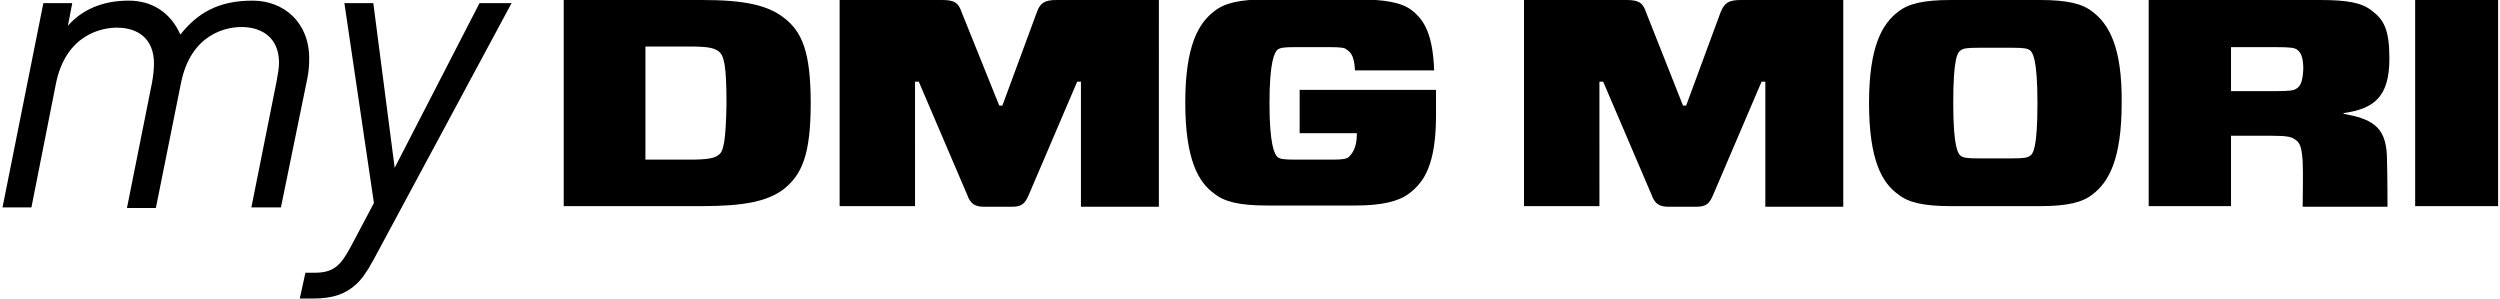 <?xml version="1.0" encoding="utf-8"?>
<!-- Generator: Adobe Illustrator 21.1.0, SVG Export Plug-In . SVG Version: 6.00 Build 0)  -->
<svg version="1.1" id="Ebene_1" xmlns="http://www.w3.org/2000/svg" xmlns:xlink="http://www.w3.org/1999/xlink" x="0px" y="0px"
	 viewBox="0 0 397.8 47.5" style="enable-background:new 0 0 397.8 47.5;" xml:space="preserve">
<g>
	<g>
		<path d="M365.4,14.1c-0.4,0.3-1,0.4-3.4,0.4H355v-7h7.1c2.4,0,3,0.1,3.4,0.4c0.6,0.4,1,1.2,1,3.1
			C366.4,12.9,366.1,13.7,365.4,14.1 M380.2,9.3c0-4.6-0.9-6.2-2.8-7.6c-1.6-1.3-4-1.7-8.3-1.7h-27.2v32.8H355V21.6h6.4
			c2.7,0,3.2,0.2,3.8,0.6c0.7,0.5,1,0.9,1.2,3.4c0.1,2.8,0,4.9,0,7.3h13.5c0,0,0-5-0.1-8.2c-0.2-4.7-2.6-5.8-6.9-6.6V18
			C377.8,17.3,380.2,15.4,380.2,9.3 M384.3,32.8h13.2V0h-13.2V32.8L384.3,32.8z M323,24.8c-0.4,0.3-1,0.4-2.8,0.4h-5.4
			c-1.8,0-2.4-0.1-2.8-0.4c-0.4-0.3-1.2-1.2-1.2-8.4c0-7.2,0.7-8.1,1.2-8.4c0.4-0.3,1-0.4,2.8-0.4h5.4c1.8,0,2.4,0.1,2.8,0.4
			c0.4,0.3,1.2,1.2,1.2,8.4C324.2,23.6,323.5,24.5,323,24.8 M333,1.9c-1.6-1.3-4-1.9-8.4-1.9h-14.2c-4.4,0-6.8,0.6-8.4,1.9
			c-2.5,1.9-4.6,5.5-4.6,14.5c0,9.1,2.1,12.7,4.6,14.5c1.6,1.3,4,1.9,8.4,1.9h14.2c4.4,0,6.8-0.6,8.4-1.9c2.5-1.9,4.6-5.5,4.6-14.5
			C337.7,7.4,335.5,3.8,333,1.9 M273.8,1.9l-5.5,14.9h-0.5l-5.9-14.9c-0.5-1.5-1.2-1.9-3.1-1.9h-16.3v32.8h12V13h0.6l7.7,18
			c0.5,1.4,1.2,1.9,2.7,1.9h4.4c1.6,0,2.1-0.5,2.7-1.9l7.7-18h0.6v19.9h12.4V0h-16.3C275,0,274.4,0.5,273.8,1.9"/>
		<path d="M206.8,14.4v6.8h9.1v0.2c0,2.3-0.9,3.2-1.3,3.6c-0.4,0.3-1,0.4-2.7,0.4h-5.8c-1.9,0-2.4-0.1-2.8-0.4
			c-0.5-0.4-1.3-2-1.3-8.6c0-6.6,0.8-8.1,1.3-8.5c0.4-0.3,0.9-0.4,2.8-0.4h5.5c1.8,0,2.4,0.1,2.7,0.4c0.4,0.3,1.2,0.7,1.3,3.3h12.6
			c-0.2-5.6-1.5-8-3.6-9.6c-1.6-1.2-4.2-1.7-8.8-1.7h-14.2c-4.4,0-6.8,0.6-8.4,1.9c-2.5,1.9-4.6,5.5-4.6,14.5
			c0,9.1,2.1,12.7,4.6,14.5c1.6,1.3,4,1.9,8.4,1.9h14.1c4,0,6.8-0.6,8.5-1.9c2.4-1.8,4.3-4.6,4.3-12.5v-4H206.8L206.8,14.4z
			 M165,1.9l-5.5,14.9h-0.5L153,1.9c-0.5-1.5-1.2-1.9-3.1-1.9h-16.3v32.8h12V13h0.6l7.7,18c0.5,1.4,1.2,1.9,2.7,1.9h4.4
			c1.6,0,2.1-0.5,2.7-1.9l7.7-18h0.6v19.9h12.4V0h-16.3C166.2,0,165.5,0.5,165,1.9 M114.4,24.6c-0.7,0.6-1.8,0.8-4.8,0.8h-6.9v-18
			h6.9c3,0,4,0.2,4.8,0.8c0.8,0.7,1.2,2.1,1.2,8.3C115.5,22.6,115.1,24.1,114.4,24.6 M124.7,2.8c-2.6-2-6.3-2.8-13-2.8h-22v32.8h22
			c6.8,0,10.5-0.8,13-2.7c2.9-2.3,4.3-5.5,4.3-13.7C129,8.2,127.6,5,124.7,2.8"/>
	</g>
</g>
<path d="M49.2,9.3c0,1.3-0.1,2.2-0.3,3.2L44.7,33H40l4-20c0.2-1.1,0.4-2.2,0.4-3c0-3.9-2.6-5.7-6-5.7c-2.3,0-8,1-9.6,8.9l-4,19.9
	h-4.6l4-20c0.2-1.1,0.3-2.2,0.3-3c0-3.9-2.5-5.7-5.9-5.7c-2.3,0-8.1,1-9.7,8.9L5,33H0.4L6.9,0.5h4.6l-0.7,3.6c2.2-2.5,5.4-4,9.7-4
	c3.6,0,6.6,1.8,8.2,5.4c2.7-3.4,6-5.4,11.5-5.4C45.1,0.1,49.2,3.5,49.2,9.3z M59.4,41.4c-1.1,2-1.9,3.1-2.8,3.9
	c-1.7,1.5-3.6,2.2-6.8,2.2h-2.1l0.9-4.1H50c3.1,0,4.2-1.1,5.9-4.3l3.6-6.8L54.8,0.5h4.6l3.4,26.2L76.3,0.5h5.1L59.4,41.4z"/>
</svg>
